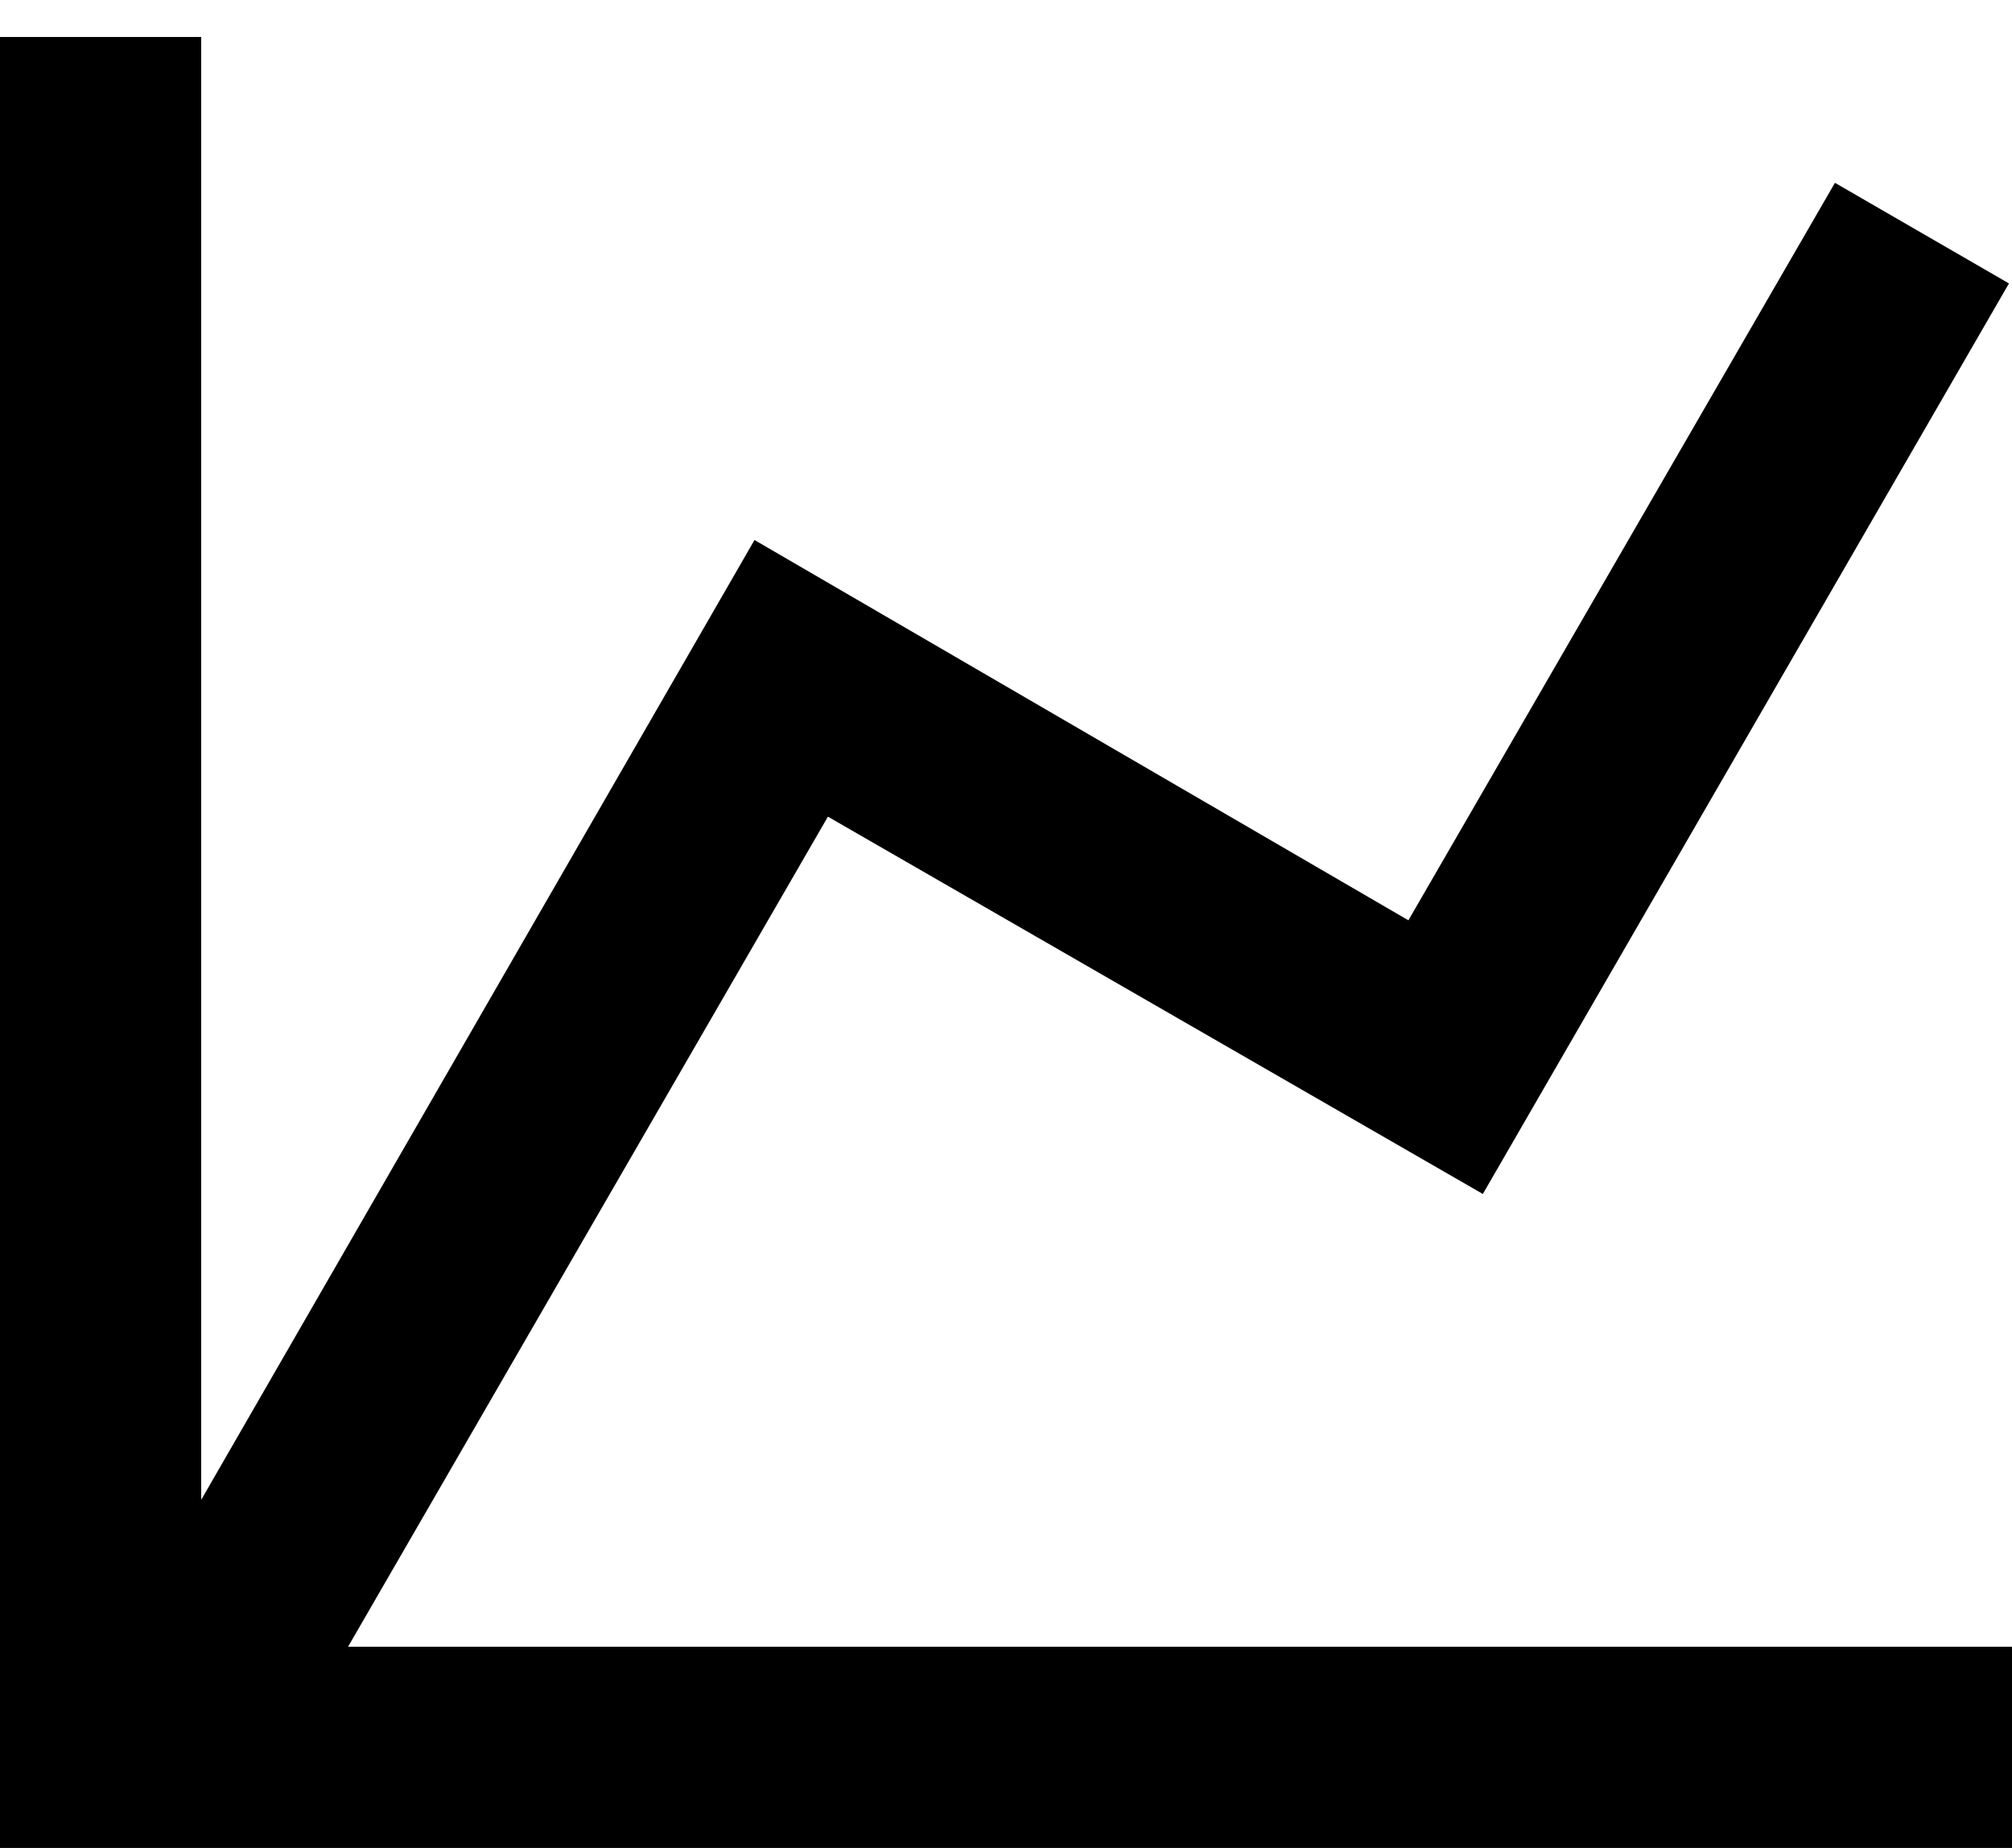<svg width="49" height="45" viewBox="0 0 49 45" fill="none" xmlns="http://www.w3.org/2000/svg">
<path d="M34.3 22.411L44.688 4.452L48.926 6.902L36.113 29.075L20.163 19.887L8.477 40.1H49V45H0V0.9H4.9V36.523L18.375 13.15L34.3 22.411Z" fill="black"/>
</svg>

